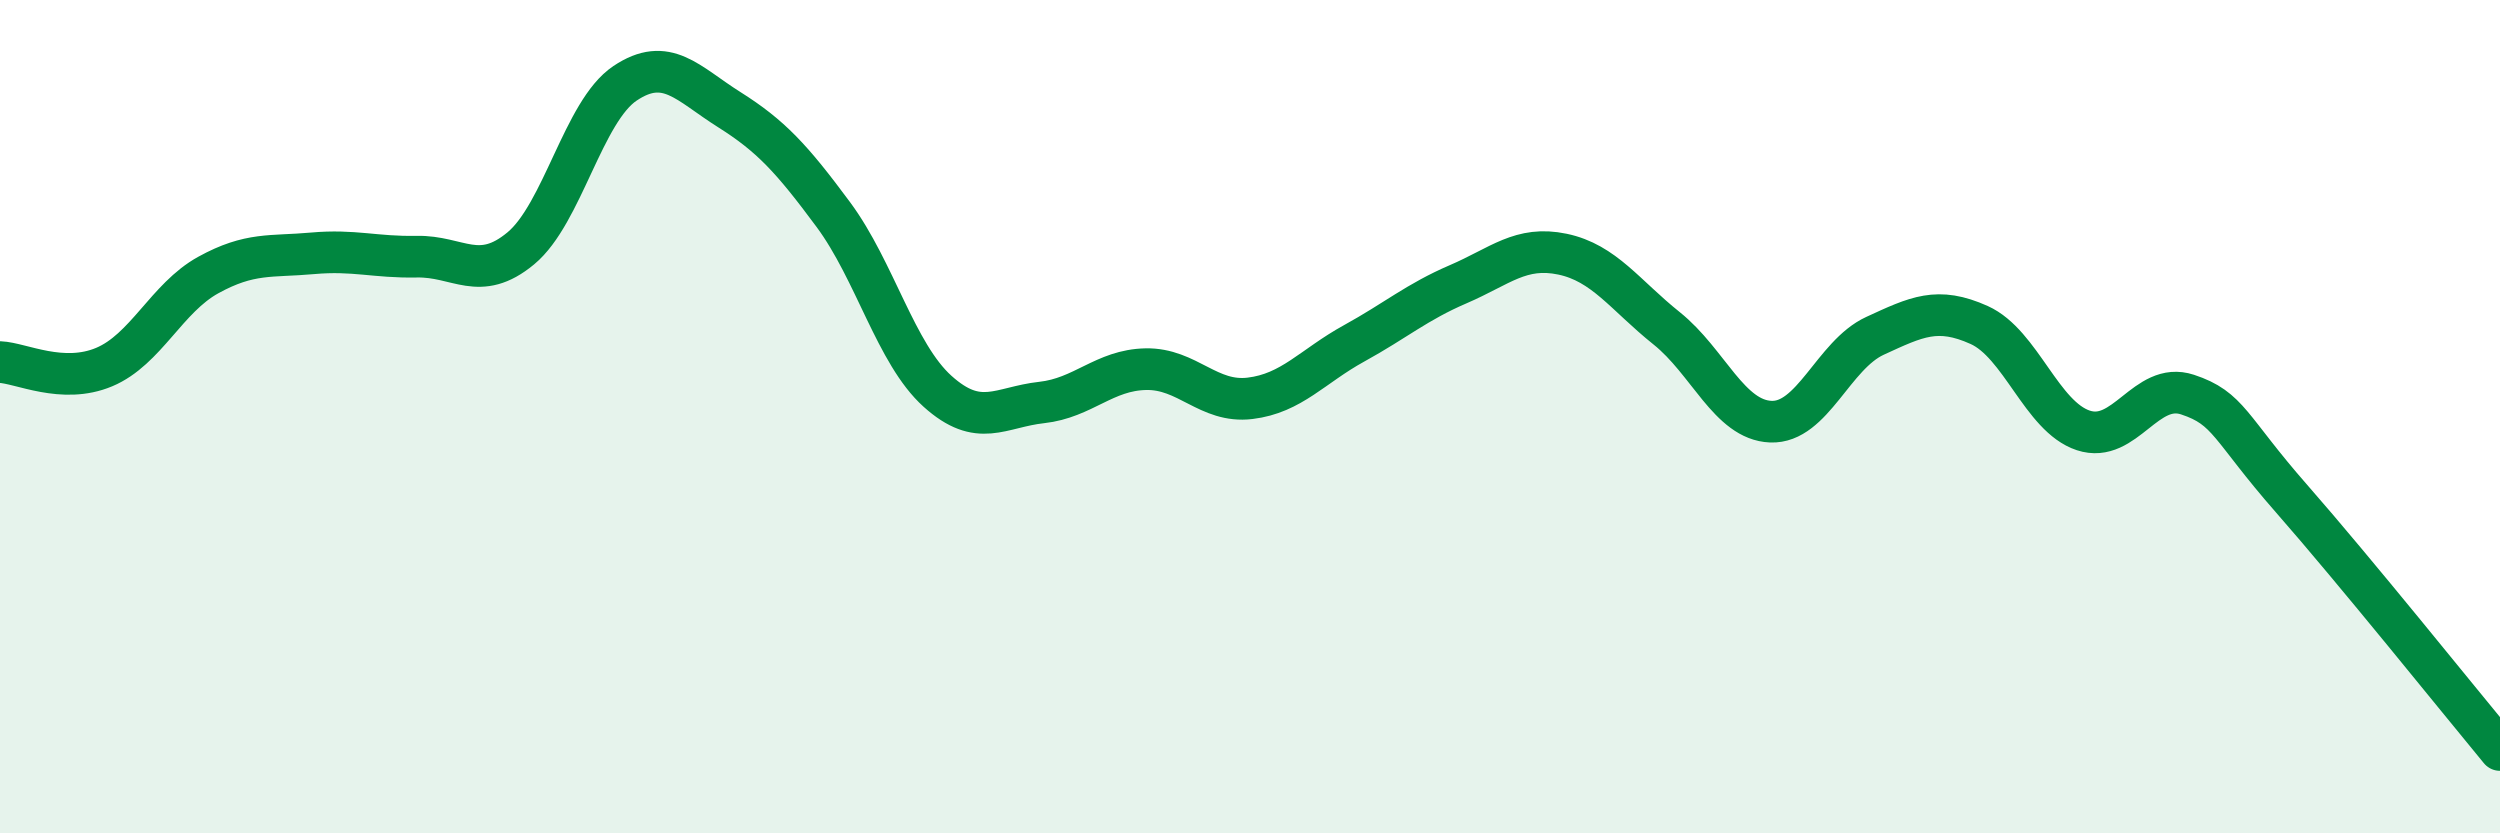 
    <svg width="60" height="20" viewBox="0 0 60 20" xmlns="http://www.w3.org/2000/svg">
      <path
        d="M 0,8.69 C 0.5,8.71 1.5,9.23 2.5,8.81 C 3.5,8.39 4,7.15 5,6.6 C 6,6.05 6.5,6.17 7.5,6.08 C 8.5,5.99 9,6.18 10,6.16 C 11,6.14 11.5,6.79 12.5,5.96 C 13.5,5.13 14,2.67 15,2 C 16,1.33 16.5,2 17.5,2.63 C 18.5,3.26 19,3.8 20,5.15 C 21,6.5 21.5,8.49 22.5,9.39 C 23.5,10.29 24,9.77 25,9.66 C 26,9.55 26.5,8.88 27.5,8.86 C 28.5,8.84 29,9.68 30,9.56 C 31,9.44 31.5,8.79 32.5,8.24 C 33.5,7.69 34,7.25 35,6.82 C 36,6.39 36.5,5.89 37.5,6.1 C 38.5,6.31 39,7.08 40,7.88 C 41,8.68 41.5,10.08 42.5,10.12 C 43.5,10.16 44,8.52 45,8.06 C 46,7.6 46.5,7.35 47.5,7.8 C 48.5,8.25 49,10 50,10.33 C 51,10.66 51.5,9.14 52.5,9.47 C 53.5,9.8 53.5,10.26 55,11.97 C 56.5,13.68 59,16.79 60,18L60 20L0 20Z"
        fill="#008740"
        opacity="0.1"
        stroke-linecap="round"
        stroke-linejoin="round"
      />
      <path
        d="M 0,8.69 C 0.5,8.71 1.5,9.23 2.5,8.81 C 3.5,8.39 4,7.15 5,6.6 C 6,6.05 6.5,6.17 7.5,6.08 C 8.5,5.99 9,6.18 10,6.16 C 11,6.14 11.5,6.79 12.5,5.96 C 13.5,5.13 14,2.67 15,2 C 16,1.33 16.5,2 17.5,2.63 C 18.5,3.26 19,3.8 20,5.15 C 21,6.5 21.5,8.49 22.5,9.39 C 23.5,10.29 24,9.77 25,9.66 C 26,9.55 26.5,8.88 27.5,8.86 C 28.5,8.84 29,9.68 30,9.56 C 31,9.44 31.5,8.79 32.5,8.24 C 33.5,7.69 34,7.25 35,6.82 C 36,6.39 36.5,5.89 37.5,6.1 C 38.5,6.31 39,7.08 40,7.88 C 41,8.68 41.5,10.08 42.5,10.12 C 43.5,10.16 44,8.52 45,8.06 C 46,7.6 46.5,7.35 47.5,7.8 C 48.5,8.25 49,10 50,10.33 C 51,10.66 51.5,9.14 52.5,9.47 C 53.5,9.8 53.5,10.26 55,11.97 C 56.5,13.68 59,16.79 60,18"
        stroke="#008740"
        stroke-width="1"
        fill="none"
        stroke-linecap="round"
        stroke-linejoin="round"
      />
    </svg>
  